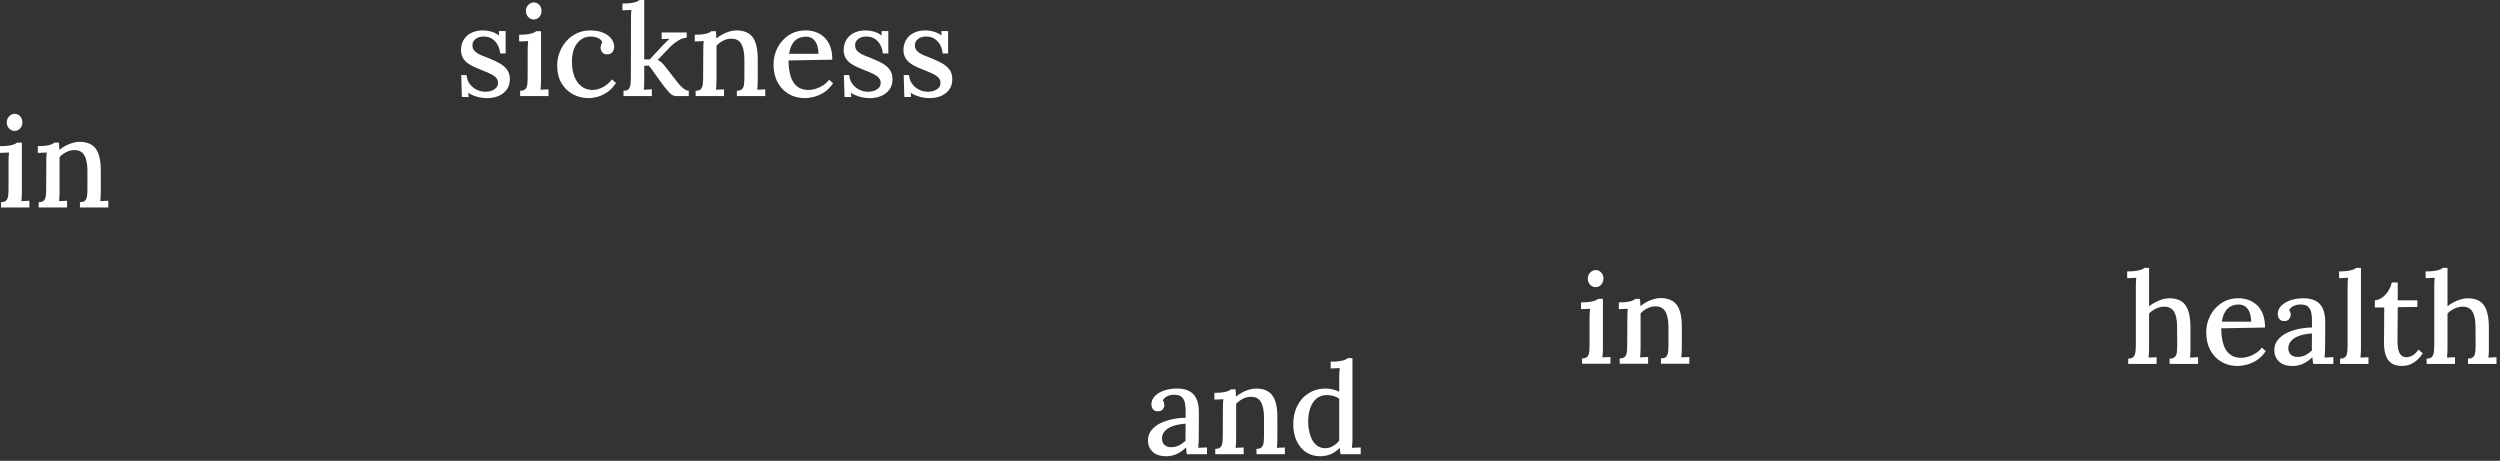 <svg xmlns="http://www.w3.org/2000/svg" xmlns:xlink="http://www.w3.org/1999/xlink" xmlns:serif="http://www.serif.com/" width="100%" height="100%" viewBox="0 0 510 94" xml:space="preserve" style="fill-rule:evenodd;clip-rule:evenodd;stroke-linejoin:round;stroke-miterlimit:2;">
    <rect x="0" y="0" width="510" height="94" fill="#333333" stroke="none"/>
    <g transform="matrix(1,0,0,1,0,0)">
        <g id="Isolation-Mode" serif:id="Isolation Mode">
            <g transform="matrix(1,0,0,1,2.986,38.85)">
                <path d="M0,-12.149C-0.45,-12.149 -0.831,-12.318 -1.143,-12.656C-1.454,-12.993 -1.61,-13.404 -1.61,-13.889C-1.61,-14.373 -1.445,-14.785 -1.117,-15.122C-0.788,-15.46 -0.416,-15.628 0,-15.628C0.45,-15.628 0.826,-15.46 1.129,-15.122C1.432,-14.785 1.583,-14.373 1.583,-13.889C1.583,-13.404 1.432,-12.993 1.129,-12.656C0.826,-12.318 0.45,-12.149 0,-12.149M-2.778,2.388C-2.259,2.388 -1.896,2.268 -1.687,2.025C-1.48,1.783 -1.354,1.446 -1.311,1.013C-1.268,0.58 -1.246,0.079 -1.246,-0.493L-1.246,-5.867C-1.246,-6.161 -1.238,-6.46 -1.22,-6.762C-1.203,-7.065 -1.177,-7.39 -1.143,-7.736C-1.437,-7.718 -1.749,-7.706 -2.077,-7.697C-2.406,-7.688 -2.709,-7.675 -2.986,-7.658L-2.986,-9.034C-2.207,-9.034 -1.588,-9.073 -1.129,-9.151C-0.671,-9.229 -0.316,-9.32 -0.065,-9.423C0.186,-9.527 0.372,-9.64 0.493,-9.761L1.479,-9.761L1.479,0.26C1.479,0.571 1.471,0.887 1.454,1.207C1.436,1.528 1.41,1.853 1.376,2.181C1.652,2.164 1.934,2.151 2.219,2.142C2.505,2.133 2.769,2.121 3.011,2.103L3.011,3.479L-2.778,3.479L-2.778,2.388Z" style="fill:white;fill-rule:nonzero;"></path>
            </g>
            <g transform="matrix(1,0,0,1,7.892,28.933)">
                <path d="M0,13.396L0,12.305C0.519,12.305 0.883,12.185 1.09,11.942C1.298,11.7 1.423,11.363 1.467,10.93C1.51,10.498 1.532,9.996 1.532,9.424L1.558,4.024C1.558,3.748 1.562,3.449 1.571,3.128C1.579,2.808 1.61,2.493 1.662,2.181C1.35,2.199 1.034,2.211 0.714,2.22C0.394,2.229 0.095,2.242 -0.182,2.259L-0.182,0.883C0.597,0.883 1.208,0.844 1.648,0.766C2.09,0.688 2.427,0.597 2.661,0.494C2.895,0.39 3.072,0.277 3.193,0.156L4.128,0.156C4.145,0.312 4.158,0.459 4.167,0.597C4.175,0.736 4.184,0.883 4.192,1.039C4.201,1.195 4.214,1.394 4.231,1.635C4.612,1.325 5.027,1.047 5.478,0.805C5.928,0.563 6.399,0.368 6.893,0.221C7.386,0.074 7.857,0 8.308,0C9.848,0 10.959,0.467 11.644,1.402C12.327,2.336 12.669,3.799 12.669,5.79L12.669,10.177C12.669,10.488 12.66,10.804 12.643,11.125C12.625,11.445 12.6,11.77 12.565,12.098C12.842,12.081 13.124,12.068 13.409,12.059C13.694,12.05 13.958,12.038 14.201,12.02L14.201,13.396L8.411,13.396L8.411,12.305C8.931,12.305 9.294,12.185 9.502,11.942C9.709,11.7 9.835,11.363 9.878,10.93C9.921,10.498 9.943,9.996 9.943,9.424L9.943,5.79C9.926,4.422 9.705,3.392 9.281,2.701C8.857,2.008 8.178,1.67 7.243,1.688C6.689,1.688 6.144,1.827 5.607,2.103C5.071,2.38 4.621,2.717 4.257,3.116L4.257,10.177C4.257,10.488 4.249,10.804 4.231,11.125C4.214,11.445 4.188,11.77 4.154,12.098C4.431,12.081 4.712,12.068 4.998,12.059C5.283,12.05 5.546,12.038 5.79,12.02L5.79,13.396L0,13.396Z" style="fill:white;fill-rule:nonzero;"></path>
            </g>
            <g transform="matrix(1,0,0,1,99.439,6.204)">
                <path d="M0,13.812C-0.813,13.812 -1.566,13.704 -2.258,13.488C-2.951,13.271 -3.504,13.016 -3.92,12.721L-3.842,13.578L-5.218,13.578L-5.348,9.113L-4.257,9.113C-4.223,9.753 -4.023,10.333 -3.66,10.852C-3.297,11.372 -2.826,11.778 -2.245,12.073C-1.666,12.367 -1.038,12.513 -0.363,12.513C0.035,12.513 0.424,12.449 0.805,12.319C1.186,12.189 1.506,11.991 1.766,11.722C2.025,11.454 2.155,11.121 2.155,10.722C2.155,10.291 2.021,9.93 1.752,9.645C1.484,9.359 1.121,9.104 0.662,8.879C0.204,8.655 -0.32,8.429 -0.908,8.205C-1.428,7.997 -1.951,7.781 -2.479,7.555C-3.007,7.331 -3.496,7.062 -3.946,6.75C-4.396,6.439 -4.75,6.054 -5.01,5.595C-5.27,5.137 -5.399,4.57 -5.399,3.895C-5.399,3.497 -5.322,3.069 -5.166,2.61C-5.01,2.151 -4.76,1.727 -4.413,1.337C-4.067,0.948 -3.6,0.628 -3.011,0.377C-2.423,0.126 -1.696,0 -0.831,0C-0.363,0 0.16,0.079 0.74,0.234C1.32,0.39 1.86,0.659 2.363,1.039L2.337,0.13L3.713,0.13L3.713,4.7L2.596,4.7C2.544,4.094 2.384,3.531 2.116,3.012C1.848,2.493 1.471,2.069 0.987,1.74C0.502,1.412 -0.086,1.247 -0.778,1.247C-1.454,1.247 -2.003,1.416 -2.427,1.753C-2.852,2.09 -3.063,2.51 -3.063,3.012C-3.063,3.514 -2.903,3.92 -2.583,4.232C-2.263,4.543 -1.843,4.812 -1.324,5.037C-0.805,5.262 -0.242,5.487 0.364,5.712C1.091,6.006 1.774,6.327 2.415,6.672C3.055,7.019 3.574,7.452 3.972,7.97C4.37,8.49 4.569,9.148 4.569,9.944C4.569,10.809 4.349,11.532 3.907,12.111C3.466,12.691 2.899,13.12 2.207,13.396C1.515,13.673 0.779,13.812 0,13.812" style="fill:white;fill-rule:nonzero;"></path>
            </g>
            <g transform="matrix(1,0,0,1,108.889,16.121)">
                <path d="M0,-12.149C-0.45,-12.149 -0.831,-12.318 -1.143,-12.656C-1.454,-12.993 -1.61,-13.404 -1.61,-13.888C-1.61,-14.373 -1.445,-14.784 -1.116,-15.122C-0.788,-15.459 -0.416,-15.628 0,-15.628C0.45,-15.628 0.826,-15.459 1.129,-15.122C1.432,-14.784 1.583,-14.373 1.583,-13.888C1.583,-13.404 1.432,-12.993 1.129,-12.656C0.826,-12.318 0.45,-12.149 0,-12.149M-2.778,2.389C-2.259,2.389 -1.896,2.268 -1.687,2.026C-1.48,1.784 -1.354,1.446 -1.311,1.013C-1.268,0.58 -1.246,0.079 -1.246,-0.493L-1.246,-5.867C-1.246,-6.161 -1.238,-6.46 -1.22,-6.762C-1.203,-7.065 -1.177,-7.389 -1.143,-7.736C-1.437,-7.718 -1.749,-7.706 -2.077,-7.697C-2.406,-7.688 -2.709,-7.675 -2.985,-7.658L-2.985,-9.034C-2.207,-9.034 -1.588,-9.073 -1.129,-9.151C-0.671,-9.228 -0.316,-9.32 -0.065,-9.423C0.186,-9.527 0.372,-9.639 0.493,-9.76L1.479,-9.76L1.479,0.26C1.479,0.572 1.471,0.887 1.454,1.207C1.436,1.528 1.41,1.853 1.376,2.181C1.652,2.164 1.934,2.151 2.219,2.142C2.505,2.134 2.769,2.121 3.011,2.104L3.011,3.479L-2.778,3.479L-2.778,2.389Z" style="fill:white;fill-rule:nonzero;"></path>
            </g>
            <g transform="matrix(1,0,0,1,120.052,6.204)">
                <path d="M0,13.812C-1.16,13.812 -2.224,13.547 -3.193,13.02C-4.163,12.492 -4.937,11.735 -5.517,10.749C-6.097,9.761 -6.386,8.568 -6.386,7.166C-6.386,6.231 -6.222,5.335 -5.893,4.479C-5.565,3.623 -5.102,2.856 -4.504,2.181C-3.907,1.506 -3.198,0.974 -2.375,0.584C-1.554,0.195 -0.641,0 0.363,0C1.384,0 2.258,0.157 2.985,0.468C3.712,0.78 4.271,1.186 4.66,1.688C5.049,2.19 5.244,2.736 5.244,3.324C5.244,3.739 5.123,4.102 4.88,4.414C4.638,4.726 4.292,4.881 3.842,4.881C3.34,4.899 2.985,4.748 2.778,4.427C2.57,4.107 2.466,3.808 2.466,3.531C2.466,3.375 2.492,3.198 2.544,2.999C2.596,2.8 2.691,2.623 2.83,2.467C2.691,2.103 2.466,1.835 2.154,1.663C1.843,1.489 1.522,1.376 1.194,1.325C0.865,1.273 0.588,1.247 0.363,1.247C-0.693,1.264 -1.58,1.718 -2.298,2.61C-3.016,3.501 -3.375,4.787 -3.375,6.465C-3.375,7.539 -3.215,8.499 -2.895,9.346C-2.575,10.195 -2.103,10.87 -1.48,11.372C-0.857,11.874 -0.113,12.133 0.752,12.15C1.531,12.15 2.284,11.947 3.011,11.541C3.738,11.133 4.326,10.619 4.776,9.996L5.607,10.722C5.105,11.501 4.53,12.116 3.881,12.565C3.232,13.016 2.574,13.336 1.908,13.526C1.241,13.716 0.605,13.812 0,13.812" style="fill:white;fill-rule:nonzero;"></path>
            </g>
            <g transform="matrix(1,0,0,1,127.191,-0)">
                <path d="M0,19.6L0,18.51C0.52,18.51 0.878,18.389 1.077,18.147C1.276,17.905 1.397,17.567 1.441,17.134C1.484,16.702 1.506,16.2 1.506,15.628L1.532,3.894C1.532,3.6 1.536,3.301 1.544,2.998C1.553,2.696 1.575,2.371 1.609,2.025C1.315,2.042 1.003,2.055 0.675,2.064C0.346,2.073 0.052,2.085 -0.208,2.103L-0.208,0.727C0.554,0.727 1.164,0.688 1.623,0.61C2.081,0.533 2.44,0.441 2.7,0.337C2.959,0.234 3.141,0.121 3.245,0L4.231,0L4.231,12.123L5.348,12.123L8.074,9.19C8.351,8.913 8.593,8.671 8.801,8.463C9.008,8.255 9.216,8.074 9.424,7.918L7.788,7.97L7.788,6.62L12.902,6.62L12.902,7.684C12.296,7.753 11.747,7.931 11.254,8.216C10.761,8.502 10.315,8.827 9.917,9.19C9.519,9.553 9.181,9.891 8.904,10.203L6.983,12.227C7.312,12.383 7.598,12.578 7.84,12.811C8.082,13.045 8.342,13.343 8.619,13.707L10.436,16.043C10.523,16.148 10.666,16.333 10.865,16.602C11.063,16.871 11.301,17.152 11.579,17.446C11.855,17.74 12.145,17.991 12.448,18.199C12.751,18.407 13.041,18.51 13.318,18.51L13.318,19.6L10.748,19.6C10.246,19.6 9.783,19.367 9.359,18.899C8.935,18.432 8.472,17.87 7.97,17.212C7.555,16.659 7.174,16.134 6.828,15.641C6.481,15.148 6.166,14.703 5.88,14.304C5.595,13.907 5.348,13.595 5.14,13.37L4.231,13.421L4.231,16.381C4.231,16.693 4.227,17.008 4.219,17.329C4.21,17.649 4.18,17.974 4.128,18.302C4.404,18.286 4.69,18.272 4.984,18.263C5.278,18.255 5.547,18.242 5.789,18.225L5.789,19.6L0,19.6Z" style="fill:white;fill-rule:nonzero;"></path>
            </g>
            <g transform="matrix(1,0,0,1,141.91,6.204)">
                <path d="M0,13.396L0,12.306C0.519,12.306 0.883,12.185 1.09,11.943C1.298,11.701 1.423,11.363 1.467,10.93C1.51,10.498 1.532,9.996 1.532,9.424L1.558,4.025C1.558,3.748 1.562,3.45 1.571,3.128C1.579,2.809 1.61,2.493 1.662,2.181C1.35,2.199 1.034,2.211 0.714,2.22C0.394,2.229 0.095,2.242 -0.182,2.259L-0.182,0.883C0.597,0.883 1.208,0.844 1.648,0.766C2.09,0.689 2.427,0.597 2.661,0.494C2.895,0.39 3.072,0.278 3.193,0.157L4.128,0.157C4.145,0.312 4.158,0.459 4.167,0.597C4.175,0.737 4.184,0.883 4.192,1.039C4.201,1.195 4.214,1.394 4.231,1.636C4.612,1.325 5.027,1.047 5.478,0.805C5.928,0.563 6.399,0.369 6.893,0.221C7.386,0.075 7.857,0 8.308,0C9.848,0 10.959,0.468 11.644,1.403C12.327,2.337 12.669,3.8 12.669,5.79L12.669,10.177C12.669,10.489 12.66,10.804 12.643,11.125C12.625,11.445 12.6,11.77 12.565,12.098C12.842,12.082 13.124,12.068 13.409,12.059C13.694,12.051 13.958,12.038 14.201,12.021L14.201,13.396L8.411,13.396L8.411,12.306C8.931,12.306 9.294,12.185 9.502,11.943C9.709,11.701 9.835,11.363 9.878,10.93C9.921,10.498 9.943,9.996 9.943,9.424L9.943,5.79C9.926,4.422 9.705,3.393 9.281,2.701C8.857,2.008 8.178,1.671 7.243,1.688C6.689,1.688 6.144,1.827 5.607,2.103C5.071,2.38 4.621,2.718 4.257,3.116L4.257,10.177C4.257,10.489 4.249,10.804 4.231,11.125C4.214,11.445 4.188,11.77 4.154,12.098C4.431,12.082 4.712,12.068 4.998,12.059C5.283,12.051 5.546,12.038 5.79,12.021L5.79,13.396L0,13.396Z" style="fill:white;fill-rule:nonzero;"></path>
            </g>
            <g transform="matrix(1,0,0,1,160.965,15.239)">
                <path d="M0,-4.257L5.997,-4.257C5.997,-4.915 5.906,-5.508 5.725,-6.036C5.543,-6.564 5.261,-6.984 4.881,-7.295C4.5,-7.607 4.015,-7.762 3.427,-7.762C2.509,-7.762 1.757,-7.472 1.168,-6.893C0.58,-6.313 0.19,-5.434 0,-4.257M3.193,4.777C1.981,4.777 0.896,4.496 -0.064,3.932C-1.025,3.371 -1.783,2.574 -2.336,1.545C-2.89,0.515 -3.167,-0.7 -3.167,-2.103C-3.167,-3.314 -2.895,-4.447 -2.349,-5.504C-1.804,-6.559 -1.038,-7.411 -0.052,-8.061C0.935,-8.709 2.077,-9.034 3.375,-9.034C4.102,-9.034 4.79,-8.922 5.439,-8.696C6.088,-8.472 6.667,-8.121 7.178,-7.646C7.688,-7.169 8.091,-6.555 8.385,-5.802C8.68,-5.049 8.827,-4.136 8.827,-3.064L-0.104,-2.907C-0.104,-1.731 0.03,-0.684 0.299,0.234C0.567,1.151 1.003,1.861 1.61,2.362C2.215,2.865 3.003,3.115 3.972,3.115C4.439,3.115 4.937,3.033 5.465,2.869C5.993,2.704 6.494,2.467 6.971,2.155C7.446,1.844 7.849,1.472 8.178,1.039L8.983,1.739C8.463,2.518 7.866,3.128 7.191,3.57C6.516,4.011 5.829,4.323 5.127,4.505C4.427,4.686 3.781,4.777 3.193,4.777" style="fill:white;fill-rule:nonzero;"></path>
            </g>
            <g transform="matrix(1,0,0,1,177.502,6.204)">
                <path d="M0,13.812C-0.813,13.812 -1.566,13.704 -2.258,13.488C-2.951,13.271 -3.504,13.016 -3.92,12.721L-3.842,13.578L-5.218,13.578L-5.348,9.113L-4.257,9.113C-4.223,9.753 -4.023,10.333 -3.66,10.852C-3.297,11.372 -2.826,11.778 -2.245,12.073C-1.666,12.367 -1.038,12.513 -0.363,12.513C0.035,12.513 0.424,12.449 0.805,12.319C1.186,12.189 1.506,11.991 1.766,11.722C2.025,11.454 2.155,11.121 2.155,10.722C2.155,10.291 2.021,9.93 1.752,9.645C1.484,9.359 1.121,9.104 0.662,8.879C0.204,8.655 -0.32,8.429 -0.908,8.205C-1.428,7.997 -1.952,7.781 -2.479,7.555C-3.007,7.331 -3.496,7.062 -3.946,6.75C-4.396,6.439 -4.75,6.054 -5.01,5.595C-5.27,5.137 -5.399,4.57 -5.399,3.895C-5.399,3.497 -5.322,3.069 -5.166,2.61C-5.01,2.151 -4.76,1.727 -4.413,1.337C-4.067,0.948 -3.6,0.628 -3.011,0.377C-2.423,0.126 -1.696,0 -0.831,0C-0.363,0 0.16,0.079 0.74,0.234C1.32,0.39 1.86,0.659 2.363,1.039L2.337,0.13L3.713,0.13L3.713,4.7L2.596,4.7C2.544,4.094 2.384,3.531 2.116,3.012C1.848,2.493 1.471,2.069 0.987,1.74C0.502,1.412 -0.086,1.247 -0.778,1.247C-1.454,1.247 -2.003,1.416 -2.427,1.753C-2.852,2.09 -3.063,2.51 -3.063,3.012C-3.063,3.514 -2.903,3.92 -2.583,4.232C-2.263,4.543 -1.843,4.812 -1.324,5.037C-0.805,5.262 -0.242,5.487 0.364,5.712C1.091,6.006 1.774,6.327 2.415,6.672C3.055,7.019 3.574,7.452 3.972,7.97C4.37,8.49 4.569,9.148 4.569,9.944C4.569,10.809 4.349,11.532 3.907,12.111C3.466,12.691 2.899,13.12 2.207,13.396C1.515,13.673 0.779,13.812 0,13.812" style="fill:white;fill-rule:nonzero;"></path>
            </g>
            <g transform="matrix(1,0,0,1,189.703,6.204)">
                <path d="M0,13.812C-0.813,13.812 -1.566,13.704 -2.258,13.488C-2.951,13.271 -3.504,13.016 -3.92,12.721L-3.842,13.578L-5.218,13.578L-5.348,9.113L-4.257,9.113C-4.223,9.753 -4.023,10.333 -3.66,10.852C-3.297,11.372 -2.826,11.778 -2.245,12.073C-1.666,12.367 -1.038,12.513 -0.363,12.513C0.035,12.513 0.424,12.449 0.805,12.319C1.186,12.189 1.506,11.991 1.766,11.722C2.025,11.454 2.155,11.121 2.155,10.722C2.155,10.291 2.021,9.93 1.752,9.645C1.484,9.359 1.121,9.104 0.662,8.879C0.204,8.655 -0.32,8.429 -0.908,8.205C-1.428,7.997 -1.951,7.781 -2.479,7.555C-3.007,7.331 -3.496,7.062 -3.946,6.75C-4.396,6.439 -4.75,6.054 -5.01,5.595C-5.27,5.137 -5.399,4.57 -5.399,3.895C-5.399,3.497 -5.322,3.069 -5.166,2.61C-5.01,2.151 -4.76,1.727 -4.413,1.337C-4.067,0.948 -3.6,0.628 -3.011,0.377C-2.423,0.126 -1.696,0 -0.831,0C-0.363,0 0.16,0.079 0.74,0.234C1.32,0.39 1.86,0.659 2.363,1.039L2.337,0.13L3.713,0.13L3.713,4.7L2.596,4.7C2.544,4.094 2.384,3.531 2.116,3.012C1.848,2.493 1.471,2.069 0.987,1.74C0.502,1.412 -0.086,1.247 -0.778,1.247C-1.454,1.247 -2.003,1.416 -2.427,1.753C-2.852,2.09 -3.063,2.51 -3.063,3.012C-3.063,3.514 -2.903,3.92 -2.583,4.232C-2.263,4.543 -1.843,4.812 -1.324,5.037C-0.805,5.262 -0.242,5.487 0.364,5.712C1.091,6.006 1.774,6.327 2.415,6.672C3.055,7.019 3.574,7.452 3.972,7.97C4.37,8.49 4.569,9.148 4.569,9.944C4.569,10.809 4.349,11.532 3.907,12.111C3.466,12.691 2.899,13.12 2.207,13.396C1.515,13.673 0.779,13.812 0,13.812" style="fill:white;fill-rule:nonzero;"></path>
            </g>
            <g transform="matrix(1,0,0,1,241.867,85.908)">
                <path d="M0,0.519C-0.554,0.554 -1.121,0.632 -1.7,0.752C-2.281,0.873 -2.804,1.056 -3.271,1.297C-3.738,1.54 -4.115,1.852 -4.4,2.232C-4.686,2.613 -4.829,3.072 -4.829,3.608C-4.794,4.197 -4.6,4.629 -4.245,4.907C-3.89,5.183 -3.47,5.322 -2.985,5.322C-2.38,5.322 -1.843,5.205 -1.376,4.971C-0.909,4.738 -0.45,4.414 0,3.998C-0.018,3.808 -0.026,3.613 -0.026,3.414L-0.026,2.778C-0.026,2.622 -0.022,2.332 -0.013,1.908C-0.004,1.484 0,1.021 0,0.519M0.234,6.749C0.199,6.473 0.173,6.23 0.156,6.023C0.138,5.815 0.112,5.599 0.078,5.373C-0.511,5.962 -1.142,6.408 -1.817,6.71C-2.492,7.013 -3.193,7.165 -3.92,7.165C-5.166,7.165 -6.105,6.857 -6.737,6.244C-7.369,5.629 -7.685,4.863 -7.685,3.946C-7.685,3.15 -7.451,2.457 -6.983,1.869C-6.516,1.281 -5.902,0.8 -5.14,0.428C-4.379,0.056 -3.548,-0.221 -2.648,-0.403C-1.748,-0.585 -0.866,-0.675 0,-0.675L0,-2.207C0,-2.76 -0.052,-3.275 -0.156,-3.752C-0.259,-4.227 -0.472,-4.617 -0.792,-4.919C-1.112,-5.222 -1.609,-5.375 -2.285,-5.375C-2.735,-5.391 -3.185,-5.309 -3.635,-5.127C-4.085,-4.946 -4.431,-4.647 -4.673,-4.232C-4.535,-4.093 -4.444,-3.933 -4.4,-3.752C-4.357,-3.57 -4.335,-3.401 -4.335,-3.246C-4.335,-3.002 -4.439,-2.73 -4.647,-2.427C-4.854,-2.125 -5.209,-1.982 -5.711,-2C-6.126,-2 -6.443,-2.142 -6.659,-2.427C-6.875,-2.713 -6.983,-3.046 -6.983,-3.427C-6.983,-4.05 -6.754,-4.604 -6.295,-5.088C-5.837,-5.573 -5.209,-5.954 -4.413,-6.231C-3.618,-6.507 -2.726,-6.646 -1.739,-6.646C-0.251,-6.646 0.861,-6.256 1.597,-5.478C2.332,-4.699 2.7,-3.47 2.7,-1.792L2.7,-0.001C2.7,0.571 2.695,1.142 2.687,1.713C2.678,2.285 2.674,2.89 2.674,3.531C2.674,3.79 2.665,4.084 2.648,4.414C2.63,4.743 2.604,5.088 2.57,5.452C2.864,5.434 3.167,5.417 3.479,5.4C3.791,5.382 4.084,5.373 4.361,5.373L4.361,6.749L0.234,6.749Z" style="fill:white;fill-rule:nonzero;"></path>
            </g>
            <g transform="matrix(1,0,0,1,247.916,79.261)">
                <path d="M0,13.396L0,12.305C0.519,12.305 0.882,12.185 1.09,11.942C1.298,11.7 1.423,11.363 1.467,10.93C1.51,10.498 1.532,9.996 1.532,9.424L1.558,4.024C1.558,3.748 1.562,3.449 1.571,3.128C1.579,2.809 1.61,2.493 1.662,2.181C1.35,2.199 1.034,2.211 0.714,2.22C0.394,2.229 0.095,2.242 -0.182,2.259L-0.182,0.883C0.597,0.883 1.207,0.844 1.648,0.766C2.09,0.688 2.427,0.597 2.661,0.494C2.895,0.39 3.072,0.277 3.193,0.156L4.127,0.156C4.145,0.312 4.158,0.459 4.167,0.597C4.175,0.736 4.184,0.883 4.192,1.039C4.201,1.195 4.214,1.394 4.231,1.636C4.612,1.325 5.027,1.047 5.478,0.805C5.927,0.563 6.399,0.368 6.893,0.221C7.386,0.075 7.857,0 8.307,0C9.848,0 10.959,0.467 11.644,1.402C12.327,2.336 12.669,3.799 12.669,5.79L12.669,10.177C12.669,10.488 12.66,10.804 12.643,11.125C12.626,11.445 12.6,11.77 12.565,12.098C12.841,12.081 13.123,12.068 13.409,12.059C13.694,12.05 13.958,12.038 14.2,12.02L14.2,13.396L8.411,13.396L8.411,12.305C8.931,12.305 9.294,12.185 9.501,11.942C9.709,11.7 9.834,11.363 9.878,10.93C9.921,10.498 9.943,9.996 9.943,9.424L9.943,5.79C9.925,4.422 9.705,3.393 9.281,2.701C8.857,2.008 8.178,1.67 7.243,1.688C6.689,1.688 6.144,1.827 5.607,2.103C5.071,2.38 4.621,2.717 4.257,3.116L4.257,10.177C4.257,10.488 4.249,10.804 4.231,11.125C4.214,11.445 4.188,11.77 4.154,12.098C4.43,12.081 4.712,12.068 4.998,12.059C5.283,12.05 5.546,12.038 5.789,12.02L5.789,13.396L0,13.396Z" style="fill:white;fill-rule:nonzero;"></path>
            </g>
            <g transform="matrix(1,0,0,1,270.371,74.693)">
                <path d="M0,16.744C0.536,16.744 1.06,16.598 1.571,16.304C2.081,16.01 2.501,15.638 2.83,15.186L2.83,6.645C2.501,6.404 2.116,6.218 1.674,6.088C1.233,5.958 0.779,5.893 0.312,5.893C-0.537,5.893 -1.25,6.14 -1.83,6.633C-2.41,7.126 -2.838,7.797 -3.115,8.644C-3.393,9.493 -3.522,10.462 -3.504,11.553C-3.47,12.487 -3.323,13.352 -3.063,14.148C-2.804,14.945 -2.419,15.576 -1.908,16.044C-1.397,16.511 -0.762,16.744 0,16.744M-1.064,18.38C-2.12,18.38 -3.059,18.116 -3.881,17.589C-4.703,17.06 -5.352,16.304 -5.828,15.317C-6.304,14.33 -6.542,13.171 -6.542,11.839C-6.542,10.419 -6.266,9.164 -5.711,8.074C-5.158,6.983 -4.379,6.127 -3.375,5.504C-2.371,4.881 -1.229,4.569 0.052,4.569C0.588,4.569 1.104,4.634 1.597,4.764C2.09,4.893 2.501,5.045 2.83,5.218L2.83,2.259C2.83,1.999 2.838,1.709 2.856,1.389C2.873,1.069 2.899,0.736 2.934,0.39C2.622,0.407 2.302,0.425 1.973,0.441C1.644,0.459 1.35,0.468 1.09,0.468L1.09,-0.908C1.869,-0.908 2.488,-0.947 2.947,-1.026C3.405,-1.104 3.76,-1.194 4.011,-1.298C4.262,-1.402 4.448,-1.515 4.569,-1.636L5.53,-1.636L5.53,14.746C5.53,15.005 5.521,15.3 5.504,15.629C5.486,15.958 5.46,16.304 5.426,16.667C5.737,16.649 6.049,16.633 6.36,16.615C6.672,16.598 6.958,16.589 7.217,16.589L7.217,17.965L3.089,17.965C3.055,17.723 3.024,17.498 2.999,17.29C2.973,17.082 2.951,16.874 2.934,16.667C2.415,17.221 1.817,17.644 1.142,17.938C0.467,18.232 -0.269,18.38 -1.064,18.38" style="fill:white;fill-rule:nonzero;"></path>
            </g>
            <g transform="matrix(1,0,0,1,325.516,70.725)">
                <path d="M0,-12.149C-0.45,-12.149 -0.831,-12.318 -1.143,-12.655C-1.454,-12.993 -1.61,-13.404 -1.61,-13.888C-1.61,-14.373 -1.445,-14.784 -1.117,-15.122C-0.788,-15.459 -0.416,-15.628 0,-15.628C0.45,-15.628 0.826,-15.459 1.129,-15.122C1.432,-14.784 1.583,-14.373 1.583,-13.888C1.583,-13.404 1.432,-12.993 1.129,-12.655C0.826,-12.318 0.45,-12.149 0,-12.149M-2.778,2.389C-2.259,2.389 -1.896,2.268 -1.687,2.026C-1.48,1.784 -1.354,1.446 -1.311,1.013C-1.268,0.58 -1.246,0.079 -1.246,-0.493L-1.246,-5.867C-1.246,-6.161 -1.238,-6.46 -1.22,-6.762C-1.203,-7.065 -1.177,-7.389 -1.143,-7.736C-1.437,-7.718 -1.749,-7.706 -2.077,-7.697C-2.406,-7.688 -2.709,-7.674 -2.986,-7.658L-2.986,-9.034C-2.207,-9.034 -1.588,-9.073 -1.129,-9.151C-0.671,-9.228 -0.316,-9.32 -0.065,-9.423C0.186,-9.527 0.372,-9.639 0.493,-9.76L1.479,-9.76L1.479,0.26C1.479,0.572 1.471,0.887 1.454,1.207C1.436,1.528 1.41,1.853 1.376,2.181C1.652,2.164 1.934,2.151 2.219,2.142C2.505,2.134 2.769,2.121 3.011,2.104L3.011,3.479L-2.778,3.479L-2.778,2.389Z" style="fill:white;fill-rule:nonzero;"></path>
            </g>
            <g transform="matrix(1,0,0,1,330.423,60.808)">
                <path d="M0,13.396L0,12.306C0.519,12.306 0.882,12.185 1.09,11.943C1.298,11.701 1.423,11.363 1.467,10.93C1.51,10.498 1.532,9.996 1.532,9.424L1.558,4.025C1.558,3.748 1.562,3.45 1.57,3.128C1.579,2.809 1.609,2.493 1.661,2.181C1.35,2.199 1.034,2.211 0.714,2.22C0.393,2.229 0.095,2.243 -0.182,2.259L-0.182,0.883C0.597,0.883 1.207,0.844 1.648,0.766C2.089,0.689 2.427,0.597 2.661,0.494C2.895,0.39 3.072,0.278 3.193,0.157L4.127,0.157C4.145,0.312 4.158,0.459 4.167,0.597C4.175,0.737 4.184,0.883 4.192,1.039C4.201,1.195 4.214,1.394 4.231,1.636C4.612,1.325 5.027,1.048 5.478,0.805C5.927,0.563 6.399,0.369 6.893,0.221C7.386,0.075 7.857,0 8.307,0C9.847,0 10.959,0.468 11.643,1.403C12.327,2.337 12.668,3.8 12.668,5.791L12.668,10.177C12.668,10.489 12.66,10.804 12.643,11.125C12.625,11.445 12.599,11.77 12.565,12.098C12.841,12.082 13.123,12.068 13.409,12.059C13.694,12.051 13.958,12.038 14.2,12.021L14.2,13.396L8.411,13.396L8.411,12.306C8.93,12.306 9.294,12.185 9.501,11.943C9.709,11.701 9.834,11.363 9.878,10.93C9.921,10.498 9.943,9.996 9.943,9.424L9.943,5.791C9.925,4.422 9.705,3.393 9.281,2.701C8.856,2.008 8.177,1.671 7.243,1.688C6.688,1.688 6.144,1.827 5.607,2.103C5.071,2.38 4.621,2.718 4.257,3.116L4.257,10.177C4.257,10.489 4.249,10.804 4.231,11.125C4.214,11.445 4.188,11.77 4.154,12.098C4.43,12.082 4.712,12.068 4.997,12.059C5.283,12.051 5.546,12.038 5.789,12.021L5.789,13.396L0,13.396Z" style="fill:white;fill-rule:nonzero;"></path>
            </g>
            <g transform="matrix(1,0,0,1,442.593,55.734)">
                <path d="M0,17.42C0.52,17.42 0.886,17.299 1.103,17.057C1.319,16.815 1.449,16.477 1.493,16.044C1.536,15.611 1.558,15.109 1.558,14.538L1.531,10.903C1.531,9.536 1.319,8.511 0.896,7.827C0.472,7.144 -0.208,6.811 -1.143,6.827C-1.713,6.845 -2.271,6.983 -2.816,7.243C-3.362,7.503 -3.816,7.831 -4.18,8.23L-4.18,15.291C-4.18,15.603 -4.189,15.918 -4.206,16.238C-4.224,16.559 -4.249,16.884 -4.283,17.212C-4.007,17.195 -3.725,17.182 -3.44,17.173C-3.154,17.165 -2.891,17.151 -2.648,17.134L-2.648,18.51L-8.437,18.51L-8.437,17.42C-7.918,17.42 -7.555,17.299 -7.347,17.057C-7.139,16.815 -7.01,16.477 -6.957,16.044C-6.905,15.611 -6.88,15.109 -6.88,14.538L-6.88,2.804C-6.88,2.51 -6.876,2.211 -6.866,1.908C-6.858,1.606 -6.837,1.281 -6.801,0.935C-7.097,0.952 -7.408,0.965 -7.735,0.974C-8.065,0.983 -8.368,0.995 -8.646,1.013L-8.646,-0.363C-7.866,-0.363 -7.243,-0.402 -6.776,-0.48C-6.309,-0.559 -5.949,-0.649 -5.698,-0.753C-5.447,-0.856 -5.262,-0.969 -5.141,-1.09L-4.18,-1.09L-4.18,6.75C-3.8,6.439 -3.375,6.161 -2.908,5.919C-2.44,5.677 -1.961,5.482 -1.467,5.335C-0.974,5.189 -0.511,5.114 -0.078,5.114C1.462,5.114 2.565,5.581 3.232,6.516C3.898,7.45 4.239,8.914 4.258,10.903L4.258,15.291C4.258,15.603 4.253,15.918 4.244,16.238C4.235,16.559 4.205,16.884 4.154,17.212C4.431,17.195 4.716,17.182 5.01,17.173C5.304,17.165 5.572,17.151 5.814,17.134L5.814,18.51L0,18.51L0,17.42Z" style="fill:white;fill-rule:nonzero;"></path>
            </g>
            <g transform="matrix(1,0,0,1,453.237,69.883)">
                <path d="M0,-4.259L5.997,-4.259C5.997,-4.916 5.906,-5.509 5.724,-6.037C5.543,-6.565 5.261,-6.985 4.881,-7.296C4.5,-7.608 4.015,-7.763 3.427,-7.763C2.509,-7.763 1.756,-7.473 1.168,-6.894C0.58,-6.314 0.19,-5.436 0,-4.259M3.193,4.776C1.981,4.776 0.896,4.494 -0.064,3.931C-1.025,3.37 -1.783,2.573 -2.337,1.544C-2.891,0.514 -3.167,-0.701 -3.167,-2.104C-3.167,-3.315 -2.895,-4.449 -2.35,-5.505C-1.805,-6.56 -1.039,-7.412 -0.052,-8.062C0.935,-8.711 2.077,-9.035 3.375,-9.035C4.102,-9.035 4.789,-8.923 5.438,-8.697C6.088,-8.473 6.668,-8.122 7.178,-7.647C7.688,-7.17 8.091,-6.556 8.386,-5.803C8.68,-5.05 8.826,-4.137 8.826,-3.065L-0.104,-2.908C-0.104,-1.732 0.03,-0.685 0.298,0.233C0.566,1.15 1.004,1.859 1.609,2.361C2.215,2.864 3.003,3.114 3.972,3.114C4.439,3.114 4.937,3.032 5.465,2.867C5.992,2.703 6.494,2.465 6.971,2.154C7.446,1.843 7.849,1.47 8.178,1.038L8.982,1.738C8.463,2.517 7.866,3.127 7.191,3.568C6.517,4.01 5.828,4.321 5.127,4.503C4.427,4.684 3.781,4.776 3.193,4.776" style="fill:white;fill-rule:nonzero;"></path>
            </g>
            <g transform="matrix(1,0,0,1,471.642,67.494)">
                <path d="M0,0.519C-0.554,0.554 -1.12,0.632 -1.7,0.753C-2.28,0.873 -2.804,1.056 -3.271,1.297C-3.738,1.54 -4.114,1.852 -4.399,2.232C-4.686,2.613 -4.828,3.072 -4.828,3.609C-4.794,4.197 -4.6,4.629 -4.244,4.907C-3.89,5.183 -3.47,5.322 -2.985,5.322C-2.38,5.322 -1.843,5.205 -1.375,4.971C-0.908,4.738 -0.449,4.414 0,3.998C-0.017,3.808 -0.025,3.613 -0.025,3.414L-0.025,2.778C-0.025,2.623 -0.021,2.332 -0.013,1.908C-0.004,1.484 0,1.021 0,0.519M0.234,6.749C0.199,6.473 0.174,6.231 0.156,6.023C0.139,5.815 0.113,5.599 0.078,5.373C-0.511,5.962 -1.142,6.408 -1.816,6.71C-2.491,7.013 -3.192,7.165 -3.92,7.165C-5.165,7.165 -6.104,6.858 -6.736,6.244C-7.368,5.629 -7.684,4.863 -7.684,3.946C-7.684,3.15 -7.45,2.457 -6.982,1.869C-6.516,1.281 -5.901,0.8 -5.14,0.428C-4.378,0.056 -3.548,-0.221 -2.647,-0.403C-1.748,-0.585 -0.865,-0.675 0,-0.675L0,-2.207C0,-2.76 -0.052,-3.275 -0.155,-3.752C-0.259,-4.227 -0.471,-4.617 -0.791,-4.919C-1.111,-5.222 -1.609,-5.374 -2.284,-5.374C-2.734,-5.391 -3.185,-5.309 -3.634,-5.127C-4.084,-4.946 -4.431,-4.647 -4.673,-4.232C-4.534,-4.093 -4.443,-3.933 -4.399,-3.752C-4.356,-3.57 -4.335,-3.401 -4.335,-3.246C-4.335,-3.002 -4.438,-2.73 -4.646,-2.427C-4.854,-2.125 -5.209,-1.982 -5.711,-1.999C-6.126,-1.999 -6.442,-2.142 -6.658,-2.427C-6.875,-2.713 -6.982,-3.046 -6.982,-3.427C-6.982,-4.05 -6.754,-4.604 -6.295,-5.088C-5.837,-5.573 -5.209,-5.954 -4.413,-6.231C-3.617,-6.507 -2.726,-6.646 -1.739,-6.646C-0.25,-6.646 0.861,-6.256 1.598,-5.478C2.333,-4.699 2.7,-3.47 2.7,-1.792L2.7,-0.001C2.7,0.571 2.696,1.142 2.688,1.713C2.679,2.285 2.674,2.89 2.674,3.531C2.674,3.79 2.665,4.084 2.648,4.414C2.631,4.743 2.605,5.088 2.57,5.452C2.864,5.435 3.168,5.417 3.479,5.4C3.791,5.383 4.085,5.373 4.362,5.373L4.362,6.749L0.234,6.749Z" style="fill:white;fill-rule:nonzero;"></path>
            </g>
            <g transform="matrix(1,0,0,1,477.38,55.734)">
                <path d="M0,17.42C0.519,17.42 0.883,17.299 1.09,17.057C1.298,16.815 1.423,16.477 1.467,16.044C1.51,15.611 1.531,15.109 1.531,14.538L1.531,2.804C1.531,2.51 1.535,2.211 1.544,1.908C1.553,1.606 1.574,1.281 1.609,0.935C1.314,0.952 1.003,0.965 0.675,0.974C0.346,0.983 0.052,0.995 -0.208,1.013L-0.208,-0.363C0.57,-0.363 1.189,-0.402 1.648,-0.48C2.106,-0.559 2.462,-0.649 2.712,-0.753C2.963,-0.856 3.149,-0.969 3.271,-1.09L4.257,-1.09L4.257,15.291C4.257,15.603 4.248,15.918 4.231,16.238C4.214,16.559 4.188,16.884 4.153,17.212C4.431,17.195 4.712,17.182 4.997,17.173C5.282,17.165 5.547,17.151 5.789,17.134L5.789,18.51L0,18.51L0,17.42Z" style="fill:white;fill-rule:nonzero;"></path>
            </g>
            <g transform="matrix(1,0,0,1,490.022,57.628)">
                <path d="M0,17.031C-0.433,17.031 -0.865,16.974 -1.297,16.862C-1.73,16.749 -2.133,16.524 -2.505,16.186C-2.877,15.849 -3.166,15.36 -3.374,14.719C-3.582,14.08 -3.686,13.231 -3.686,12.176L-3.634,5.089L-5.555,5.089L-5.555,3.635C-5.088,3.618 -4.611,3.445 -4.127,3.116C-3.643,2.787 -3.219,2.345 -2.855,1.792C-2.492,1.238 -2.241,0.641 -2.103,0L-0.882,0L-0.882,3.635L3.116,3.635L3.116,4.985L-0.882,5.037L-0.935,11.968C-0.935,12.626 -0.878,13.201 -0.765,13.695C-0.653,14.187 -0.463,14.569 -0.194,14.837C0.074,15.105 0.442,15.239 0.909,15.239C1.307,15.239 1.718,15.119 2.143,14.876C2.566,14.634 2.969,14.236 3.35,13.681L4.232,14.461C3.816,15.066 3.401,15.543 2.986,15.888C2.57,16.235 2.173,16.49 1.792,16.654C1.411,16.818 1.064,16.923 0.754,16.966C0.442,17.009 0.19,17.031 0,17.031" style="fill:white;fill-rule:nonzero;"></path>
            </g>
            <g transform="matrix(1,0,0,1,503.47,55.734)">
                <path d="M0,17.42C0.52,17.42 0.887,17.299 1.104,17.057C1.32,16.815 1.45,16.477 1.493,16.044C1.536,15.611 1.558,15.109 1.558,14.538L1.532,10.903C1.532,9.536 1.32,8.511 0.896,7.827C0.472,7.144 -0.207,6.811 -1.142,6.827C-1.713,6.845 -2.271,6.983 -2.816,7.243C-3.361,7.503 -3.816,7.831 -4.18,8.23L-4.18,15.291C-4.18,15.603 -4.188,15.918 -4.205,16.238C-4.223,16.559 -4.249,16.884 -4.283,17.212C-4.007,17.195 -3.725,17.182 -3.439,17.173C-3.154,17.165 -2.891,17.151 -2.648,17.134L-2.648,18.51L-8.437,18.51L-8.437,17.42C-7.918,17.42 -7.555,17.299 -7.347,17.057C-7.139,16.815 -7.009,16.477 -6.957,16.044C-6.905,15.611 -6.879,15.109 -6.879,14.538L-6.879,2.804C-6.879,2.51 -6.875,2.211 -6.866,1.908C-6.857,1.606 -6.836,1.281 -6.801,0.935C-7.096,0.952 -7.407,0.965 -7.735,0.974C-8.064,0.983 -8.368,0.995 -8.645,1.013L-8.645,-0.363C-7.866,-0.363 -7.243,-0.402 -6.775,-0.48C-6.309,-0.559 -5.949,-0.649 -5.698,-0.753C-5.447,-0.856 -5.262,-0.969 -5.14,-1.09L-4.18,-1.09L-4.18,6.75C-3.799,6.439 -3.375,6.161 -2.907,5.919C-2.44,5.677 -1.96,5.482 -1.467,5.335C-0.974,5.189 -0.511,5.114 -0.078,5.114C1.462,5.114 2.565,5.581 3.232,6.516C3.898,7.45 4.24,8.914 4.258,10.903L4.258,15.291C4.258,15.603 4.254,15.918 4.245,16.238C4.235,16.559 4.206,16.884 4.154,17.212C4.431,17.195 4.716,17.182 5.011,17.173C5.305,17.165 5.572,17.151 5.815,17.134L5.815,18.51L0,18.51L0,17.42Z" style="fill:white;fill-rule:nonzero;"></path>
            </g>
        </g>
    </g>
</svg>